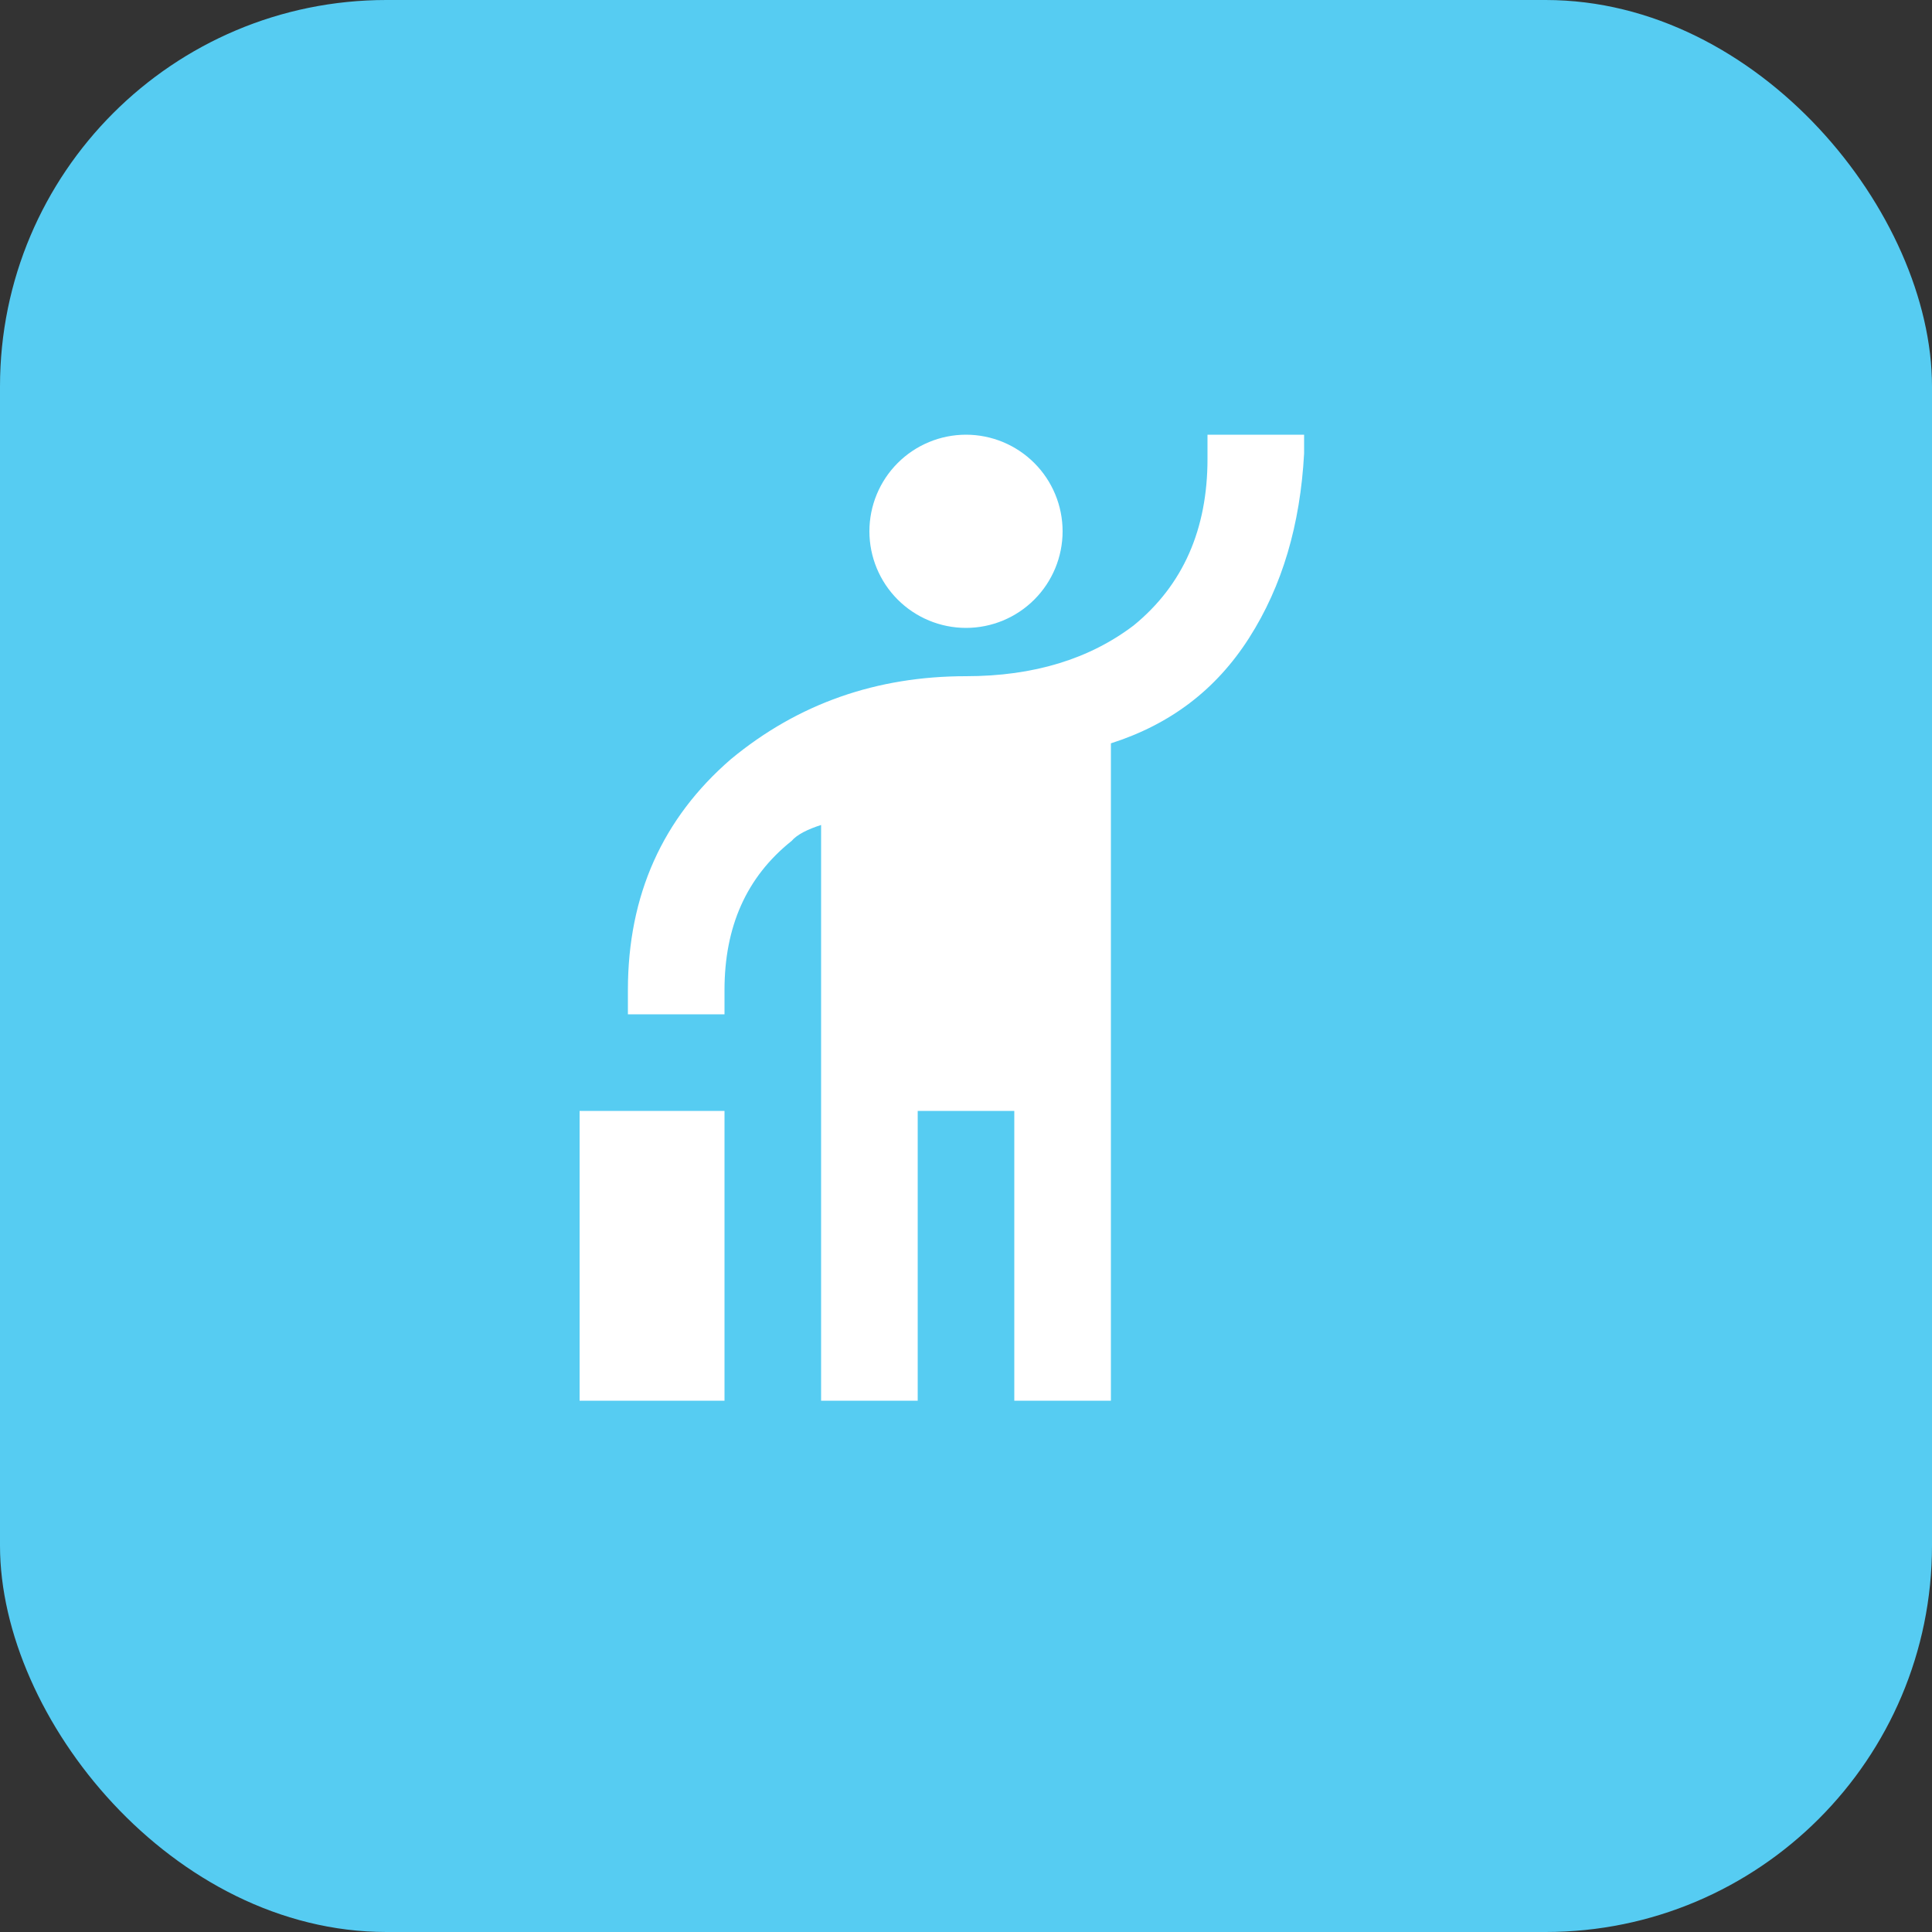 <?xml version="1.0" encoding="UTF-8"?> <svg xmlns="http://www.w3.org/2000/svg" width="40" height="40" viewBox="0 0 40 40" fill="none"><rect x="0" y="0" width="40" height="40" fill="#333333" stroke="none"/> <rect width="40" height="40" rx="8" fill="#56CCF2"></rect> <path d="M12 23H15V29H12V23ZM27 9.39C26.92 10.86 26.55 12.13 25.86 13.21C25.17 14.29 24.22 15 23 15.39V29H21V23H19V29H17V17.08C16.72 17.17 16.5 17.28 16.39 17.41C15.45 18.16 15 19.19 15 20.5V21H13V20.5C13 18.53 13.72 16.94 15.13 15.72C16.53 14.56 18.16 14 20 14C21.41 14 22.56 13.64 23.47 12.95C24.5 12.11 25 10.95 25 9.5V9H27V9.39ZM20 9C20.53 9 21.039 9.211 21.414 9.586C21.789 9.961 22 10.47 22 11C22 11.53 21.789 12.039 21.414 12.414C21.039 12.789 20.53 13 20 13C19.47 13 18.961 12.789 18.586 12.414C18.211 12.039 18 11.53 18 11C18 10.47 18.211 9.961 18.586 9.586C18.961 9.211 19.47 9 20 9Z" fill="white"></path> </svg> 